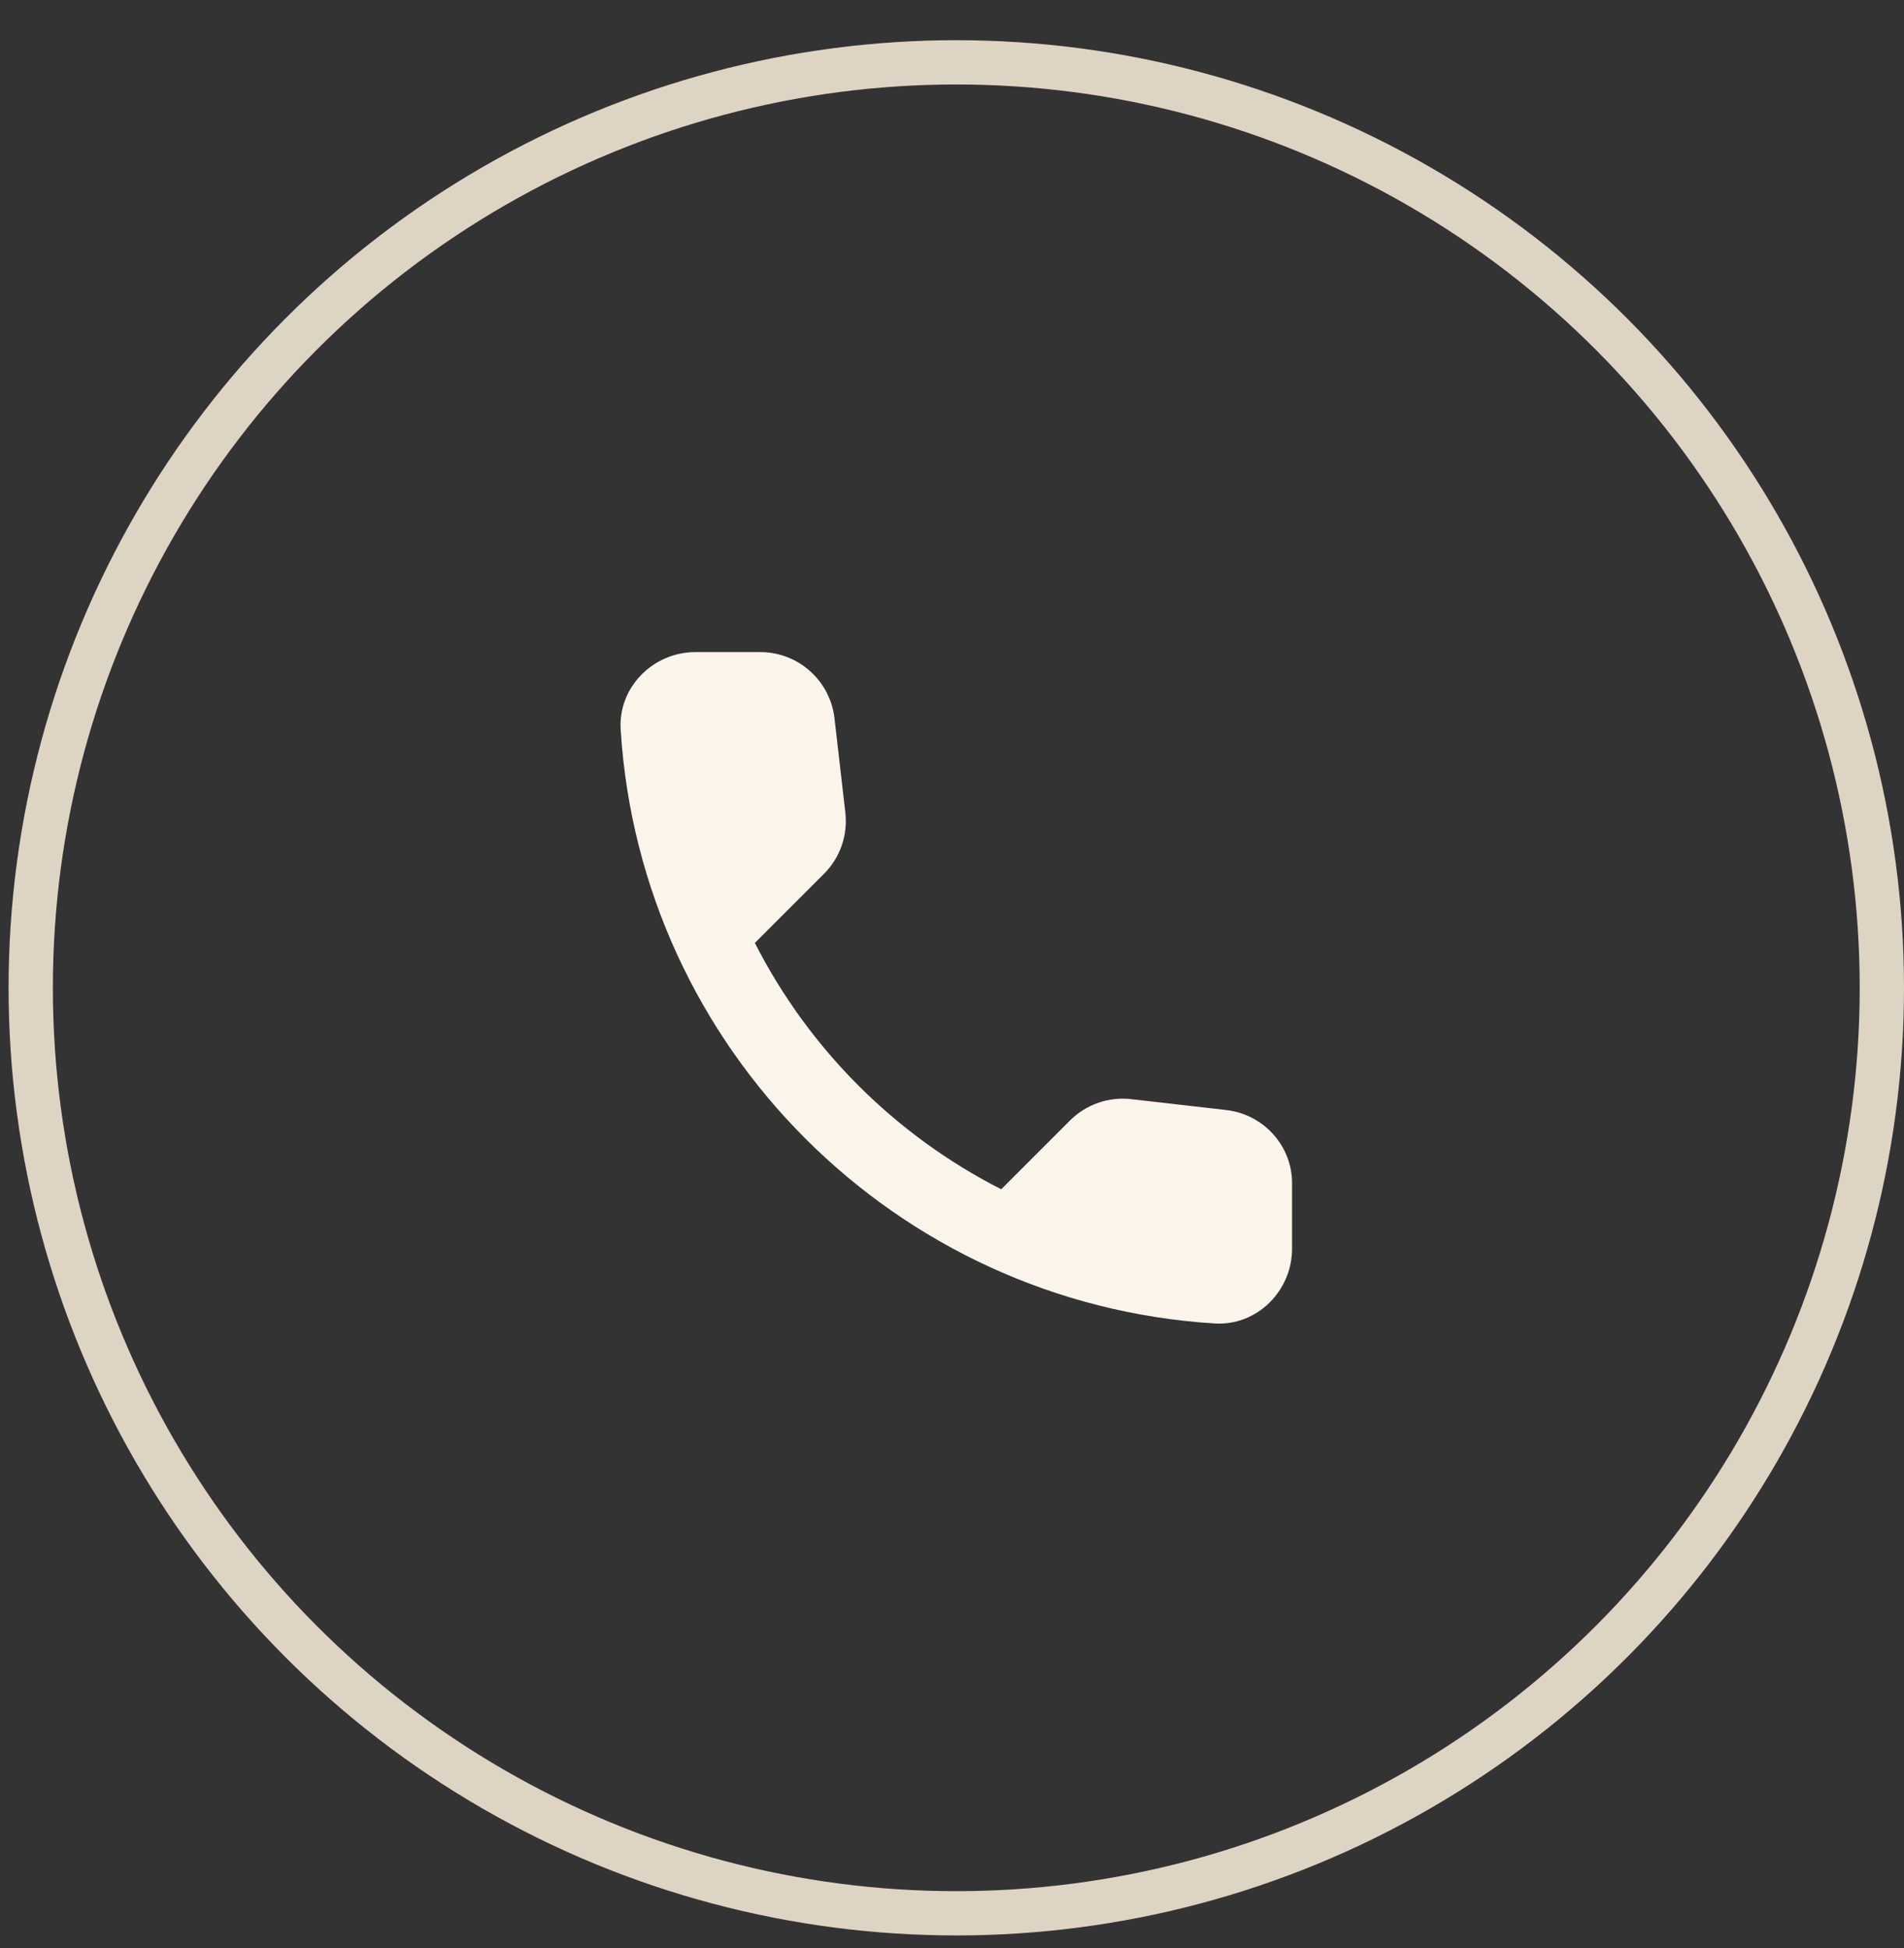 <svg width="43" height="44" viewBox="0 0 43 44" fill="none" xmlns="http://www.w3.org/2000/svg">
<rect x="0" y="0" width="43" height="44" fill="#333333" stroke="none"/>
<g id="Group 214">
<g id="Group 173">
<circle id="Ellipse 4" cx="21.597" cy="22.311" r="20.903" stroke="#DED4C4"/>
<path id="Vector" d="M27.695 25.071L25.55 24.826C25.298 24.796 25.042 24.824 24.802 24.908C24.563 24.991 24.345 25.128 24.165 25.307L22.612 26.861C20.215 25.641 18.267 23.693 17.048 21.297L18.61 19.735C18.973 19.372 19.15 18.865 19.091 18.35L18.846 16.222C18.799 15.81 18.601 15.431 18.291 15.155C17.981 14.879 17.581 14.727 17.166 14.728H15.705C14.751 14.728 13.958 15.522 14.017 16.476C14.464 23.686 20.231 29.444 27.433 29.892C28.387 29.951 29.18 29.157 29.18 28.203V26.742C29.189 25.89 28.547 25.172 27.695 25.071Z" fill="#FAF4EB"/>
</g>
</g>
</svg>
